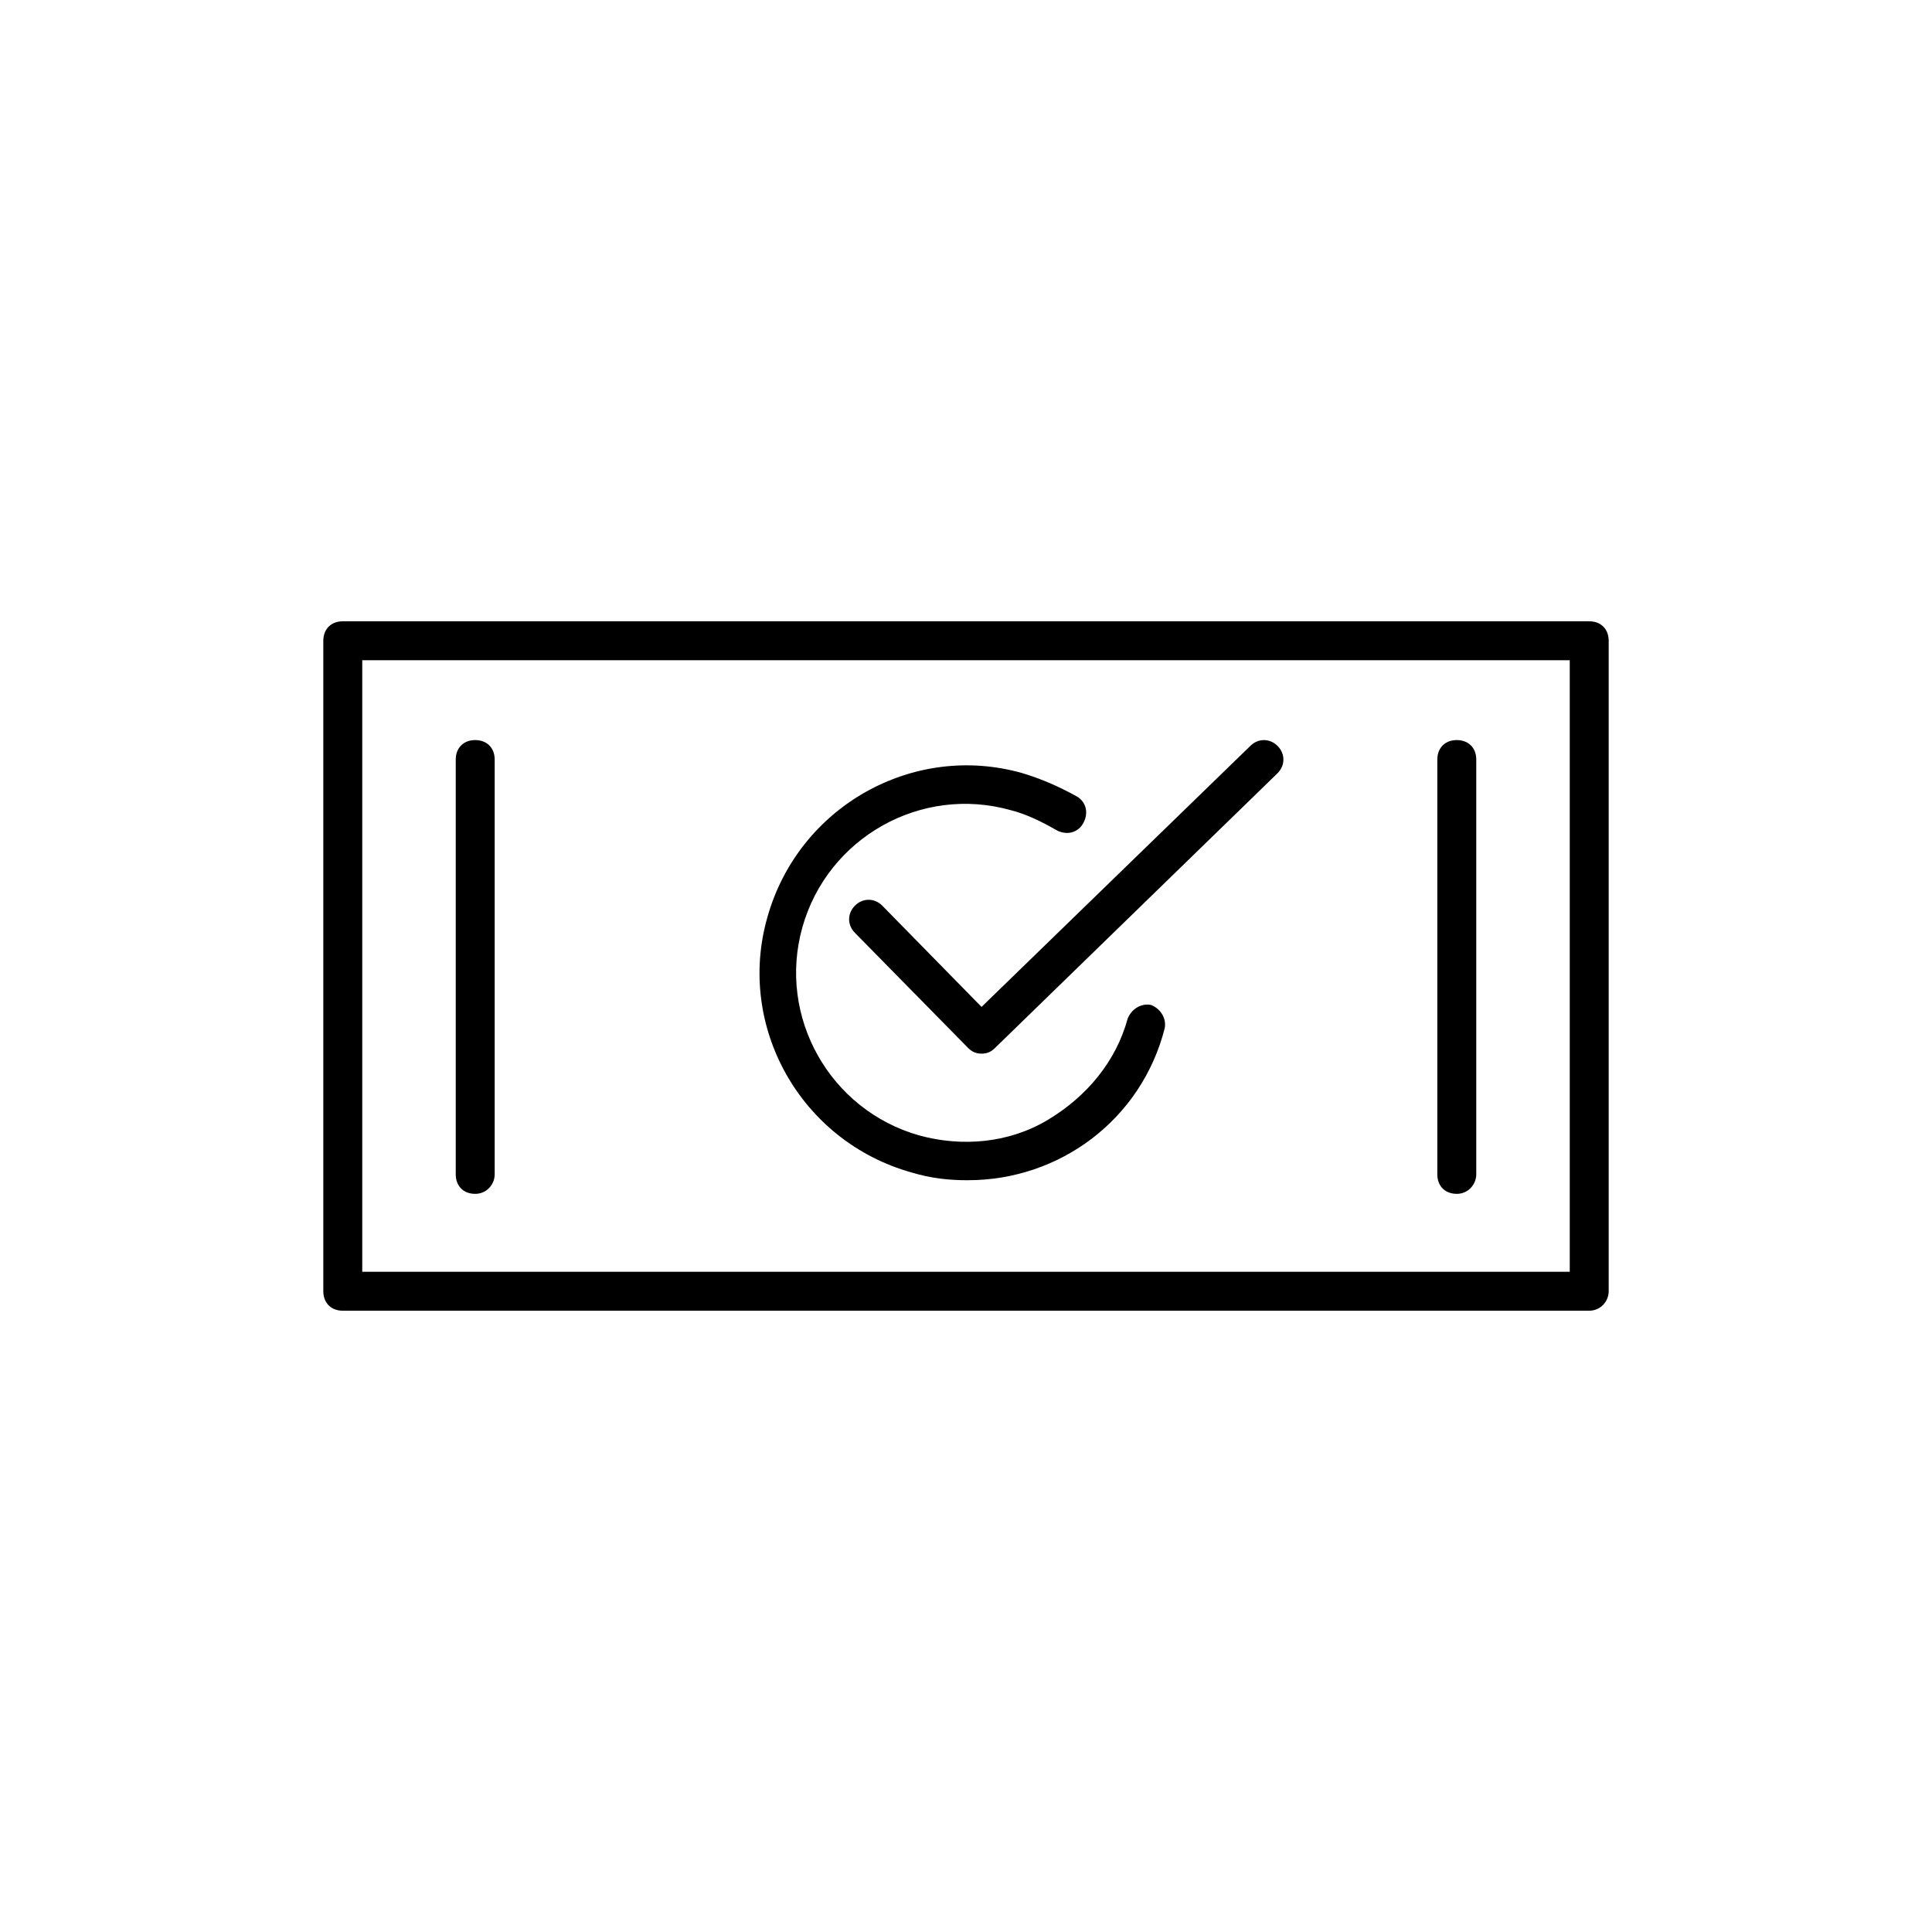 <!-- Generated by IcoMoon.io -->
<svg version="1.1" xmlns="http://www.w3.org/2000/svg" width="64" height="64" viewBox="0 0 64 64">
<title>icon-money-with-tick</title>
<path d="M52.645 43.419h-41.29c-0.387 0-0.645-0.258-0.645-0.645v-21.548c0-0.387 0.258-0.645 0.645-0.645h41.29c0.387 0 0.645 0.258 0.645 0.645v21.548c0 0.323-0.258 0.645-0.645 0.645zM12 42.129h40v-20.258h-40v20.258z"></path>
<path d="M15.742 39.548c-0.387 0-0.645-0.258-0.645-0.645v-13.742c0-0.387 0.258-0.645 0.645-0.645s0.645 0.258 0.645 0.645v13.742c0 0.323-0.258 0.645-0.645 0.645z"></path>
<path d="M48.258 39.548c-0.387 0-0.645-0.258-0.645-0.645v-13.742c0-0.387 0.258-0.645 0.645-0.645s0.645 0.258 0.645 0.645v13.742c0 0.323-0.258 0.645-0.645 0.645z"></path>
<path d="M32.516 34.903c-0.194 0-0.323-0.065-0.452-0.194l-3.742-3.806c-0.258-0.258-0.258-0.645 0-0.903s0.645-0.258 0.903 0l3.29 3.355 8.903-8.645c0.258-0.258 0.645-0.258 0.903 0s0.258 0.645 0 0.903l-9.355 9.097c-0.129 0.129-0.258 0.194-0.452 0.194z"></path>
<path d="M32.065 39.097c-0.645 0-1.226-0.065-1.871-0.258-3.677-1.032-5.806-4.839-4.774-8.452 1.032-3.677 4.839-5.806 8.452-4.774 0.645 0.194 1.226 0.452 1.806 0.774 0.323 0.194 0.387 0.581 0.194 0.903s-0.581 0.387-0.903 0.194c-0.452-0.258-0.968-0.516-1.484-0.645-2.968-0.839-6.064 0.903-6.903 3.871s0.903 6.064 3.871 6.903c1.419 0.387 2.968 0.258 4.258-0.516s2.258-1.935 2.645-3.355c0.129-0.323 0.452-0.516 0.774-0.452 0.323 0.129 0.516 0.452 0.452 0.774-0.774 3.032-3.484 5.032-6.516 5.032z"></path>
</svg>
